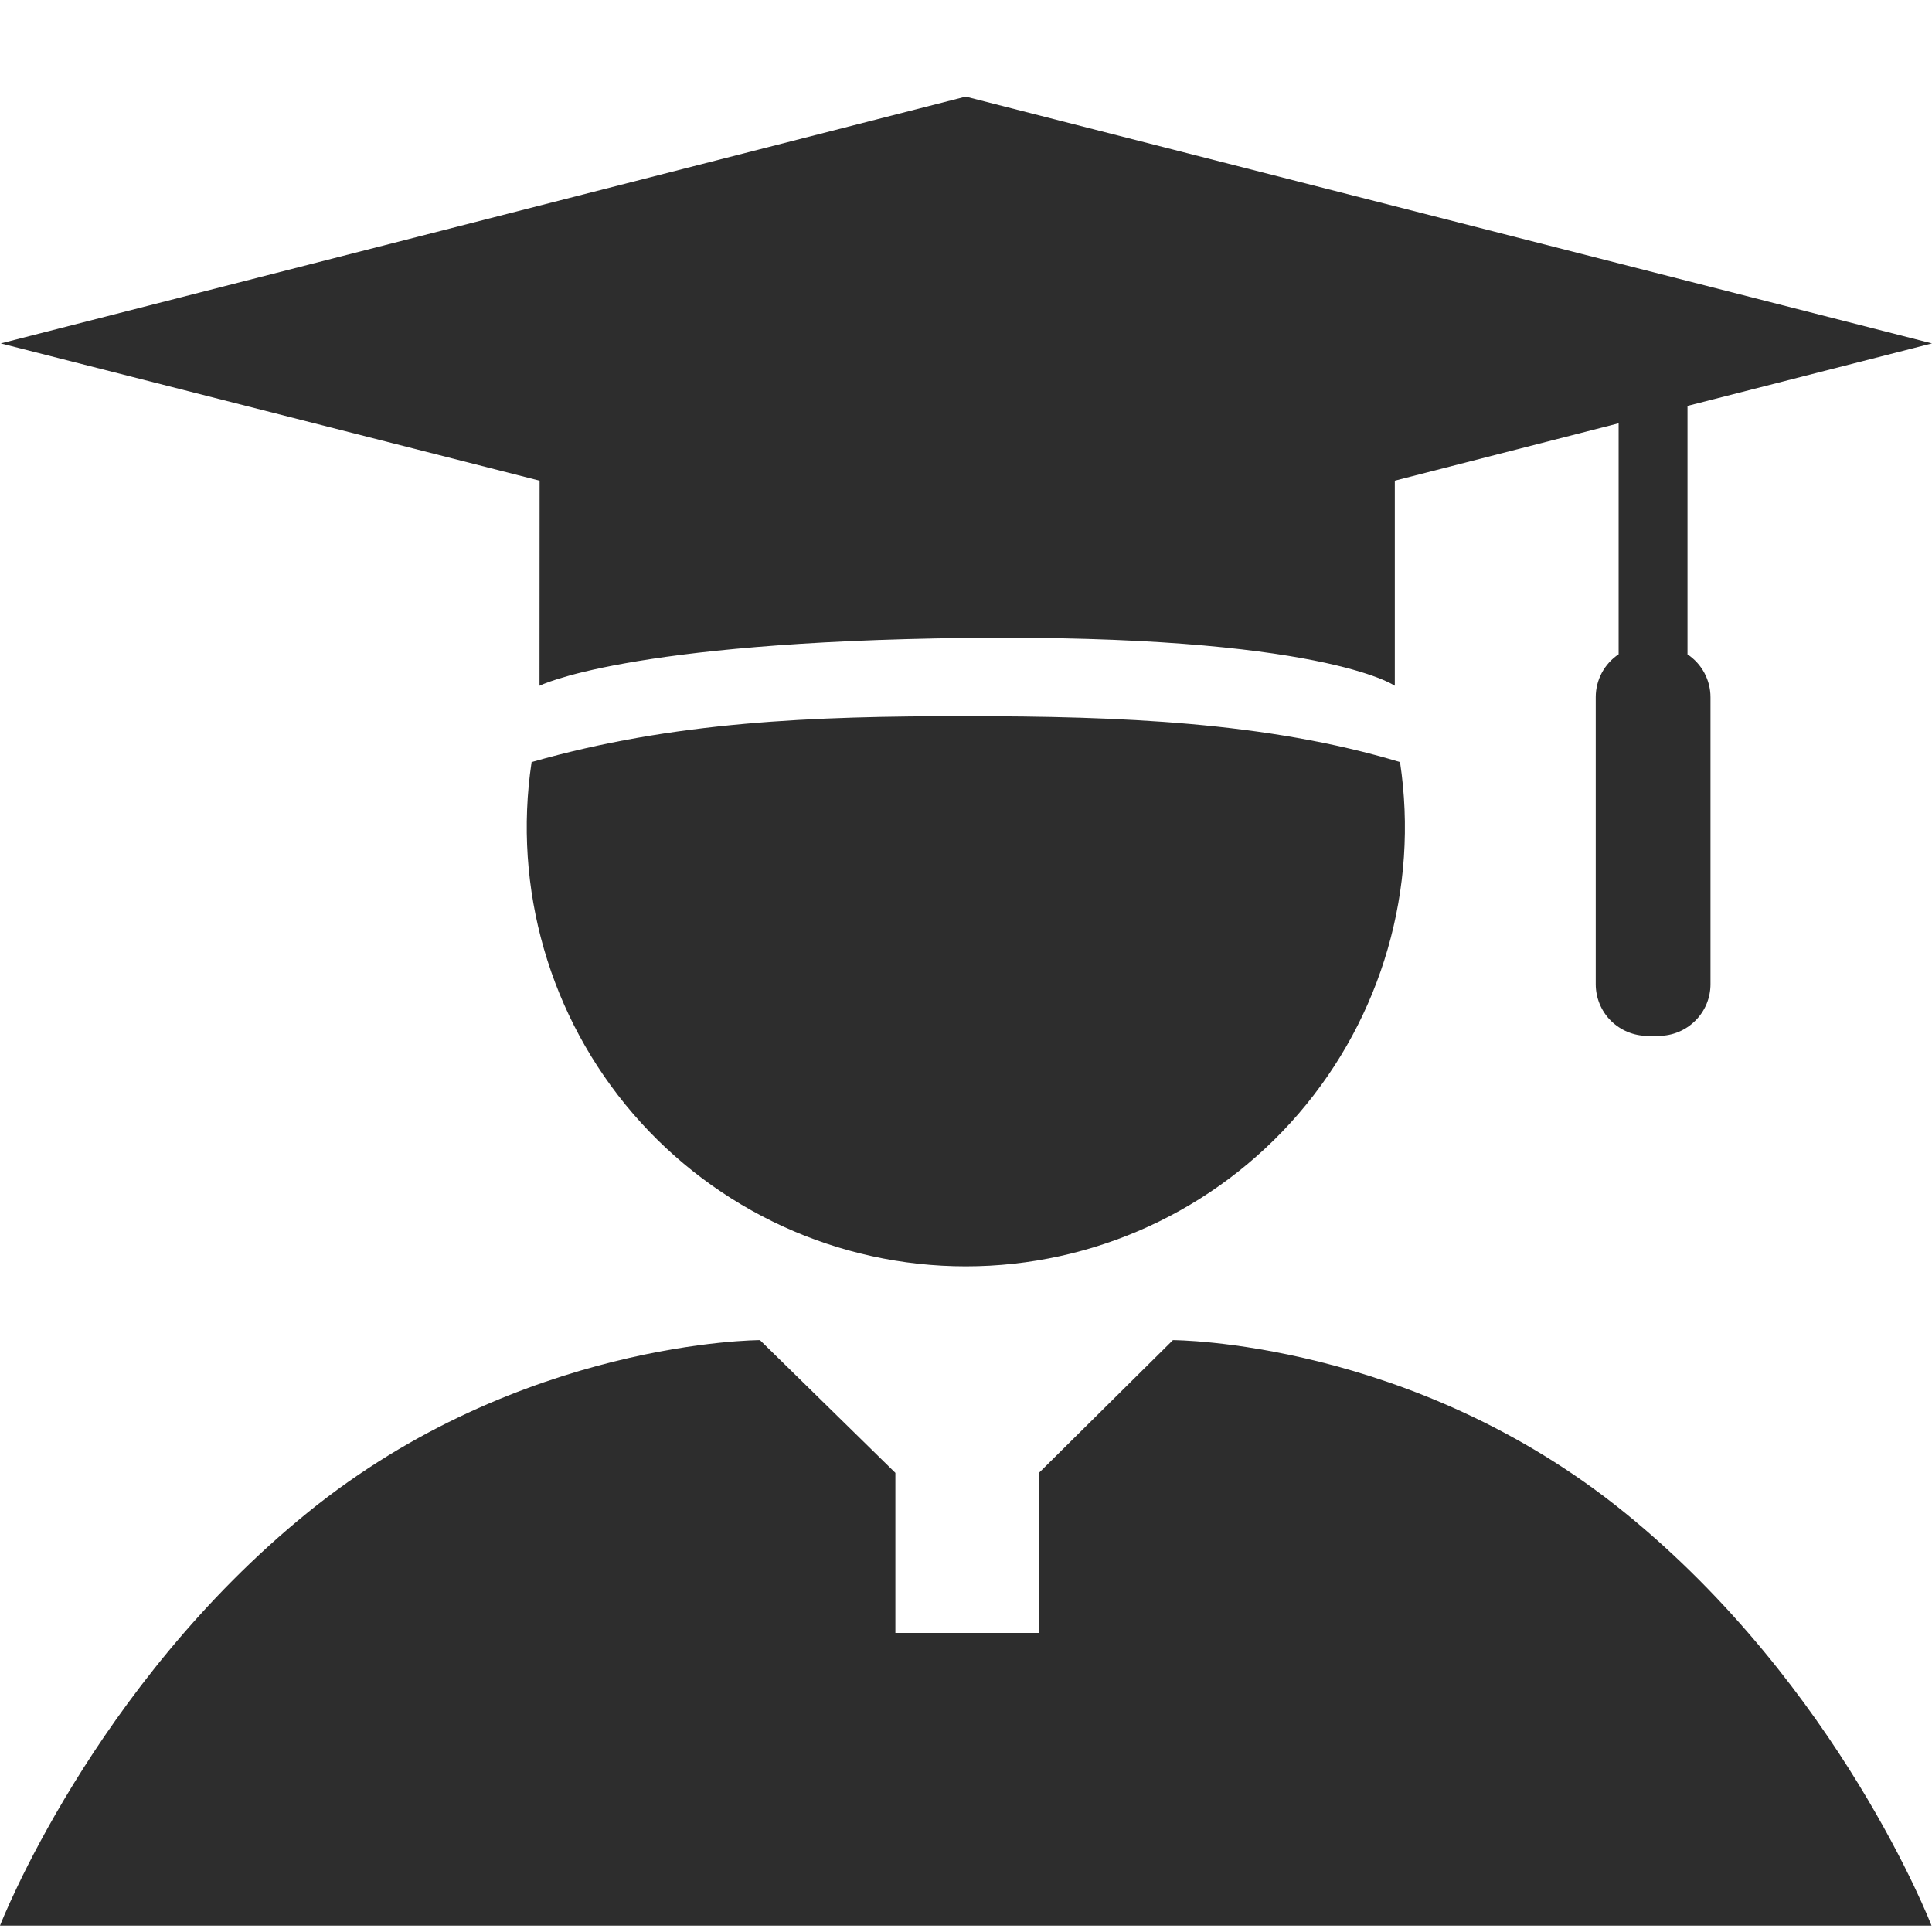 <svg width="20" height="20" viewBox="0 0 20 20" fill="none" xmlns="http://www.w3.org/2000/svg">
<path d="M5.585 7.099C5.585 7.099 6.471 6.644 10.012 6.604C13.681 6.565 14.439 7.099 14.439 7.099V4.976L16.756 4.382V6.772L16.756 6.773C16.608 6.872 16.519 7.038 16.519 7.217V10.188C16.519 10.33 16.575 10.466 16.675 10.566C16.776 10.666 16.912 10.723 17.053 10.723H17.172C17.314 10.723 17.45 10.666 17.55 10.566C17.651 10.466 17.707 10.33 17.707 10.188V7.218C17.707 7.04 17.618 6.873 17.469 6.774V4.202L20 3.555L9.997 1L0.008 3.555L5.586 4.976L5.585 7.099Z" fill="#2D2D2D"/>
<path d="M5.503 7.889C5.307 9.198 5.69 10.527 6.554 11.53C7.418 12.532 8.675 13.109 9.998 13.109C11.321 13.109 12.579 12.532 13.442 11.53C14.306 10.527 14.69 9.198 14.493 7.889C13.112 7.473 11.593 7.414 10.004 7.414C8.403 7.412 6.971 7.47 5.503 7.889H5.503Z" fill="#2D2D2D"/>
<path d="M16.816 15.656C14.617 13.873 12.142 13.873 12.142 13.873L10.755 15.247V16.904H9.269V15.247L7.867 13.873C7.867 13.873 5.385 13.873 3.187 15.656C0.959 17.462 0 19.934 0 19.934H19.995C19.995 19.934 19.044 17.462 16.816 15.656H16.816Z" fill="#2D2D2D"/>
</svg>

